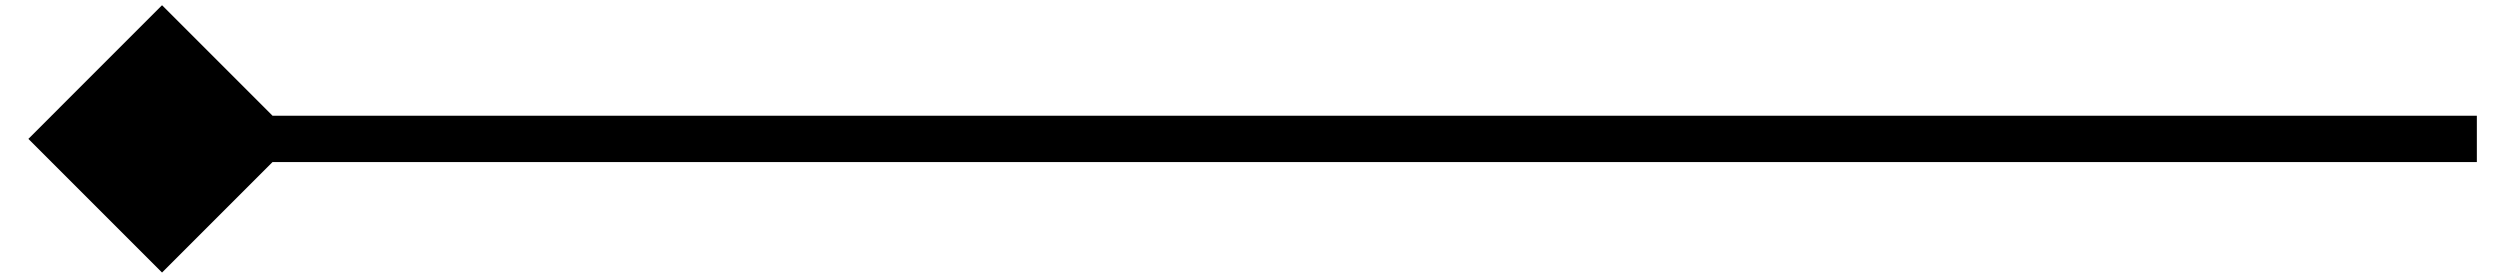 <svg width="54" height="6" viewBox="0 0 54 6" fill="none" xmlns="http://www.w3.org/2000/svg">
<path d="M0.613 3L3.5 5.887L6.387 3L3.5 0.113L0.613 3ZM53.5 2.5L3.5 2.5L3.5 3.5L53.5 3.5L53.5 2.5Z" fill="black"/>
</svg>
